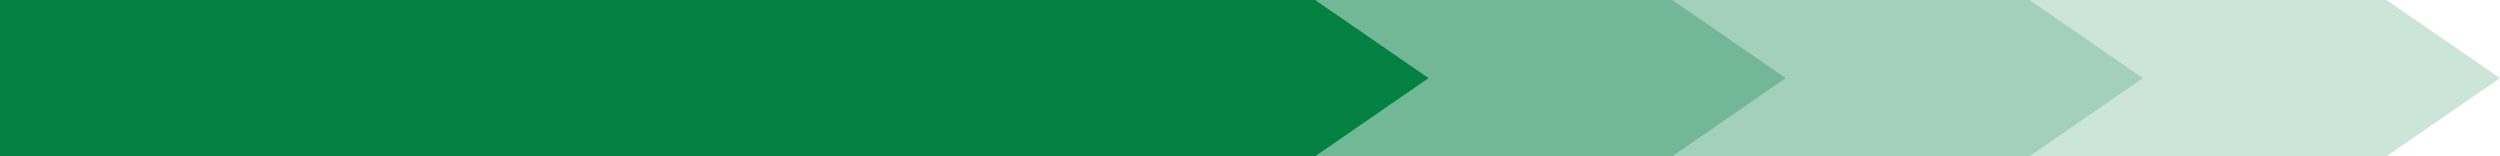 <svg width="112" height="7" viewBox="0 0 112 7" fill="none" xmlns="http://www.w3.org/2000/svg">
<path opacity="0.2" d="M2 0H106.917L112 3.5L106.917 7H2V0Z" fill="#048042"/>
<path opacity="0.2" d="M6 0H90.917L96 3.5L90.917 7H6V0Z" fill="#048042"/>
<path opacity="0.3" d="M0 0H74.917L80 3.5L74.917 7H0V0Z" fill="#048042"/>
<path d="M0 0L58.917 0L64 3.5L58.917 7H0V0Z" fill="#048042"/>
</svg>
